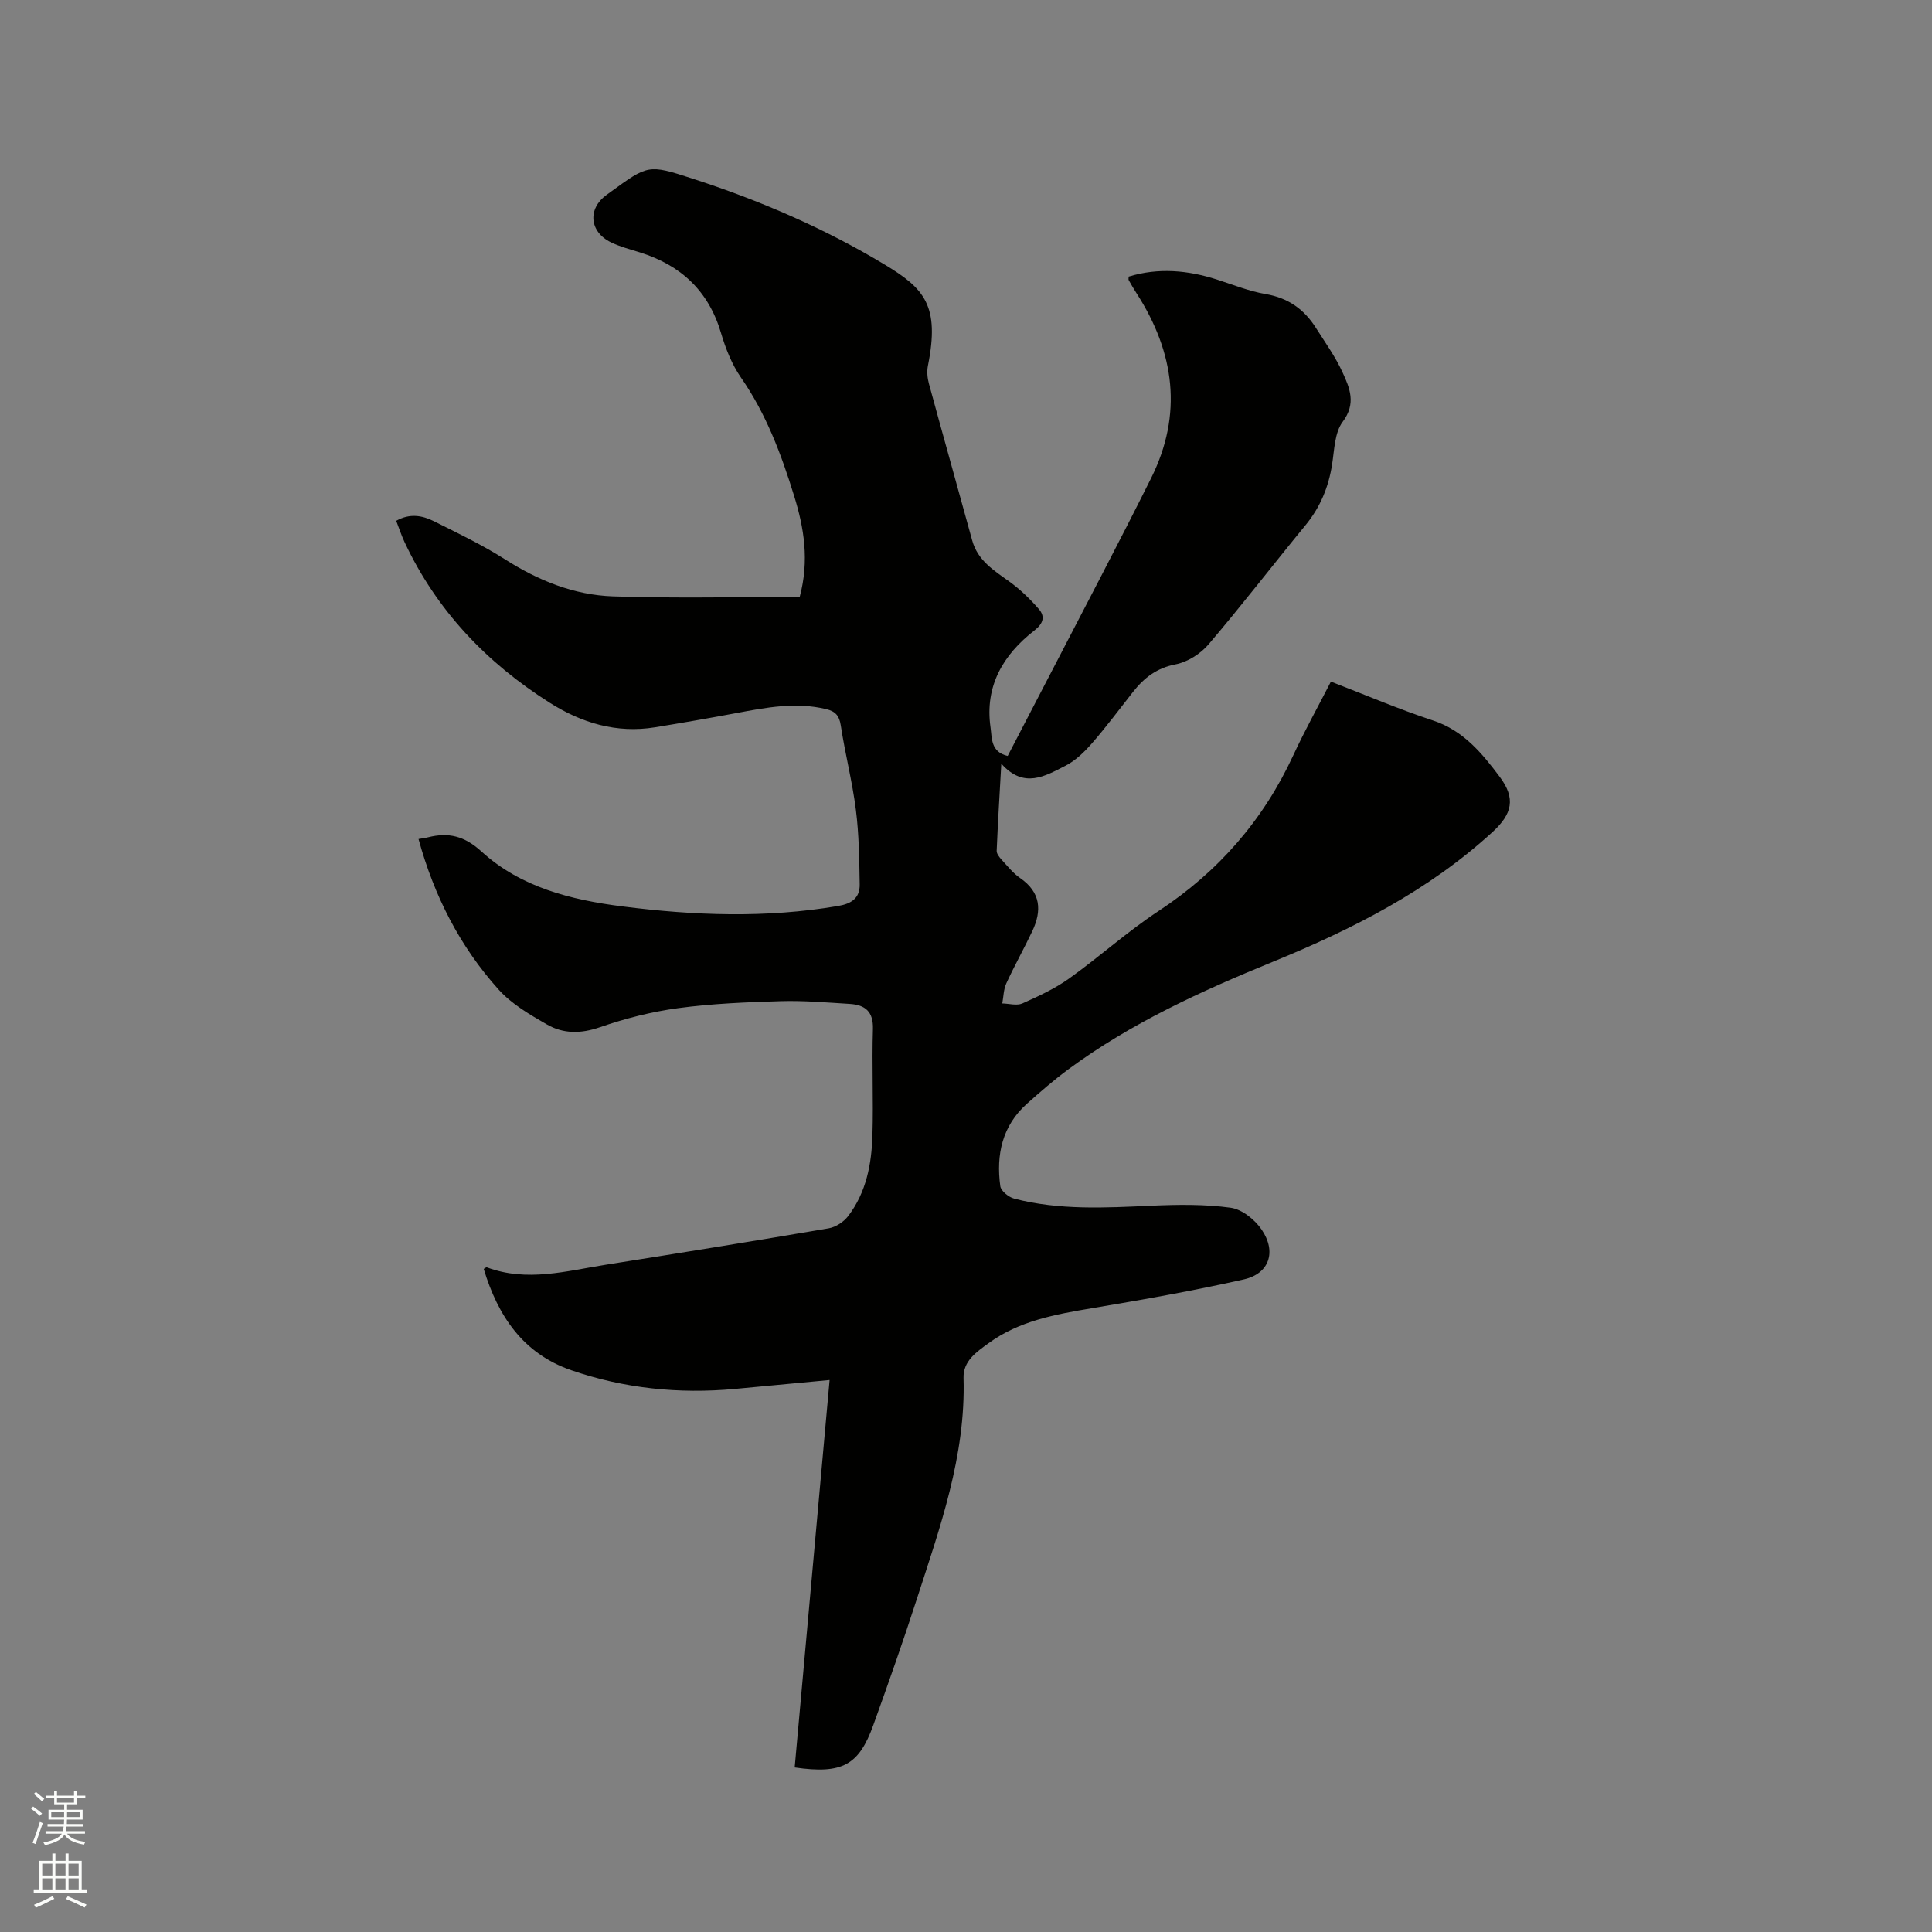 <svg enable-background="new 0 0 400 400" viewBox="0 0 400 400" xmlns="http://www.w3.org/2000/svg"><rect x="0" y="0" width="400" height="400" fill="#808080" stroke="none"/><path d="m6.44 374.46.42-.45c.65.47 1.27.95 1.85 1.44l-.45.49c-.65-.56-1.25-1.06-1.82-1.48m.93 7.33-.63-.26c.55-1.36 1.05-2.8 1.52-4.33.19.1.38.19.59.27-.46 1.29-.95 2.73-1.48 4.32m-.38-10.38.44-.42c.43.34 1.01.82 1.74 1.44l-.49.49c-.53-.51-1.09-1.01-1.69-1.51m2.5.35h1.72v-1.04h.59v1.04h3.52v-1.04h.59v1.04h1.75v.53h-1.75v1.42h-2.03v.97h3.22v2.03h-3.24c0 .35-.01.66-.03.93h3.32v.53h-3.37c-.03.27-.08.58-.15.94h3.96v.53h-3.71c.67.92 1.93 1.48 3.79 1.68-.13.24-.23.44-.29.59-2.13-.38-3.48-1.08-4.04-2.12-.43.97-1.77 1.72-4.03 2.23-.09-.19-.2-.37-.33-.55 2.1-.42 3.37-1.03 3.81-1.83h-3.36v-.53h3.58c.08-.29.13-.61.16-.94h-3.33v-.53h3.39c.02-.27.04-.58.04-.93h-3.23v-2.03h3.25v-.97h-2.07v-1.42h-1.73zm1.12 3.44v1h2.65c.01-.3.02-.44.01-.4v-.25-.35zm1.19-2h3.52v-.91h-3.52zm4.71 2h-2.63v.59c0 .15-.01.28-.01.4h2.64z" fill="#fbfcfa"/><path d="m13.56 383.74h.63v1.52h2.72v6.07h1.13v.6h-11.06v-.6h1.13v-6.07h2.73v-1.52h.63v1.52h2.1v-1.52zm-2.69 8.83.38.56c-1.24.63-2.53 1.25-3.85 1.85-.1-.21-.21-.42-.34-.63 1.36-.55 2.63-1.15 3.81-1.78m-2.13-4.27h2.1v-2.45h-2.1zm0 3.04h2.1v-2.46h-2.1zm2.72-3.04h2.1v-2.45h-2.1zm0 3.04h2.1v-2.46h-2.1zm6.07 3.6c-1.41-.71-2.7-1.3-3.86-1.78l.35-.56c1.45.62 2.75 1.19 3.88 1.72zm-1.25-9.09h-2.1v2.45h2.1zm-2.09 5.49h2.1v-2.46h-2.1z" fill="#fbfcfa"/><path d="m164.53 365.93c2.41-26.77 4.81-53.41 7.23-80.21-6.23.59-12.95 1.23-19.66 1.85-11.55 1.06-22.87-.1-33.83-3.88-10.03-3.46-15.2-11.29-18.12-20.97.29-.16.51-.38.62-.34 8.31 3.12 16.5.76 24.7-.54 15.38-2.43 30.75-4.91 46.1-7.53 1.47-.25 3.12-1.33 4.03-2.53 3.76-4.91 4.86-10.79 5.03-16.77.22-7.31-.13-14.64.1-21.95.11-3.63-1.61-5.01-4.78-5.21-4.75-.29-9.52-.71-14.27-.57-7.09.21-14.22.5-21.24 1.44-5.5.74-10.98 2.13-16.23 3.95-3.94 1.37-7.57 1.39-10.96-.56-3.54-2.03-7.27-4.2-9.96-7.17-8.06-8.93-13.42-19.46-16.64-31.23.78-.14 1.4-.21 1.99-.36 4.23-1.06 7.51-.28 11.05 2.95 8.12 7.41 18.49 10 29.14 11.36 14.88 1.9 29.76 2.45 44.66-.08 2.85-.48 4.55-1.66 4.5-4.49-.09-5.15-.14-10.33-.79-15.43-.74-5.87-2.24-11.64-3.13-17.49-.31-2.03-1.14-2.9-3-3.35-6.28-1.52-12.42-.35-18.58.81-5.62 1.05-11.25 2.03-16.89 2.95-7.94 1.29-15.18-.9-21.78-5.08-13.08-8.28-23.43-19.12-30.06-33.26-.66-1.41-1.15-2.91-1.73-4.41 2.8-1.59 5.4-1.12 7.8.08 4.99 2.5 10.07 4.92 14.77 7.92 6.87 4.38 14.26 7.36 22.29 7.64 12.89.44 25.8.12 38.68.12 2.02-7.55.9-14.29-1.15-20.9-2.66-8.61-5.79-17-11.01-24.52-1.89-2.73-3.18-6.01-4.13-9.22-2.57-8.71-8.3-14.03-16.78-16.69-2.02-.63-4.1-1.17-5.99-2.08-4.49-2.17-4.9-6.95-.94-9.82.26-.19.51-.38.77-.56 7.82-5.68 7.86-5.8 16.91-2.86 13.94 4.51 27.35 10.27 39.93 17.85 8.18 4.93 11.44 8.45 8.93 20.96-.23 1.17-.11 2.51.21 3.68 2.95 10.83 5.99 21.63 8.96 32.45 1.14 4.15 4.44 6.19 7.64 8.49 2.26 1.62 4.32 3.61 6.15 5.72 1.35 1.55.95 2.99-.91 4.44-6.5 5.05-10.31 11.54-9.08 20.08.31 2.17 0 5.08 3.55 5.9 2.97-5.72 5.95-11.42 8.91-17.14 6.95-13.44 14.03-26.82 20.78-40.36 6.61-13.27 4.87-26.06-3.01-38.29-.57-.89-1.11-1.8-1.62-2.72-.09-.16-.01-.41-.01-.73 6.17-1.89 12.26-1.33 18.34.63 3.32 1.07 6.61 2.4 10.02 2.98 4.64.79 7.96 3.14 10.39 6.98 1.92 3.03 4.05 5.99 5.53 9.23 1.48 3.23 2.88 6.45.03 10.24-1.67 2.23-1.72 5.79-2.19 8.8-.73 4.73-2.46 8.9-5.52 12.62-6.73 8.19-13.2 16.61-20.07 24.67-1.65 1.94-4.33 3.64-6.79 4.12-3.9.75-6.52 2.77-8.81 5.67-2.82 3.58-5.54 7.25-8.53 10.68-1.58 1.81-3.43 3.61-5.53 4.67-4.15 2.1-8.56 4.83-13.24-.45-.36 6.45-.72 12.24-.96 18.04-.03.6.55 1.33 1.02 1.84 1.22 1.33 2.37 2.79 3.83 3.8 4.3 2.96 4.54 6.75 2.51 11.03-1.72 3.63-3.7 7.14-5.37 10.79-.57 1.24-.57 2.75-.83 4.14 1.4.03 3 .51 4.16 0 3.34-1.49 6.73-3.06 9.69-5.17 6.29-4.49 12.07-9.73 18.52-13.97 12.4-8.16 21.67-18.81 27.89-32.25 2.35-5.08 5.08-9.98 7.78-15.24 7.16 2.76 14.05 5.71 21.14 8.05 6.29 2.07 10.16 6.8 13.81 11.66 3.35 4.47 2.61 7.68-1.51 11.45-13.26 12.14-28.93 20.08-45.44 26.84-14.8 6.05-29.39 12.69-42.36 22.27-2.98 2.2-5.79 4.64-8.56 7.11-5.14 4.59-6.42 10.57-5.53 17.08.14 1 1.73 2.28 2.87 2.58 9.36 2.44 18.89 1.9 28.44 1.47 5.46-.24 11.01-.32 16.39.42 2.34.32 5.01 2.46 6.42 4.54 3.11 4.57 1.58 9.1-3.67 10.29-10.4 2.35-20.93 4.2-31.46 5.97-7.58 1.27-15.08 2.61-21.44 7.26-2.43 1.78-5.26 3.63-5.16 7.19.48 16.14-4.91 31.04-9.76 46.03-2.8 8.66-5.83 17.24-8.91 25.8-2.99 8.33-6.42 10.23-16.29 8.8z" fill="#010100"/></svg>